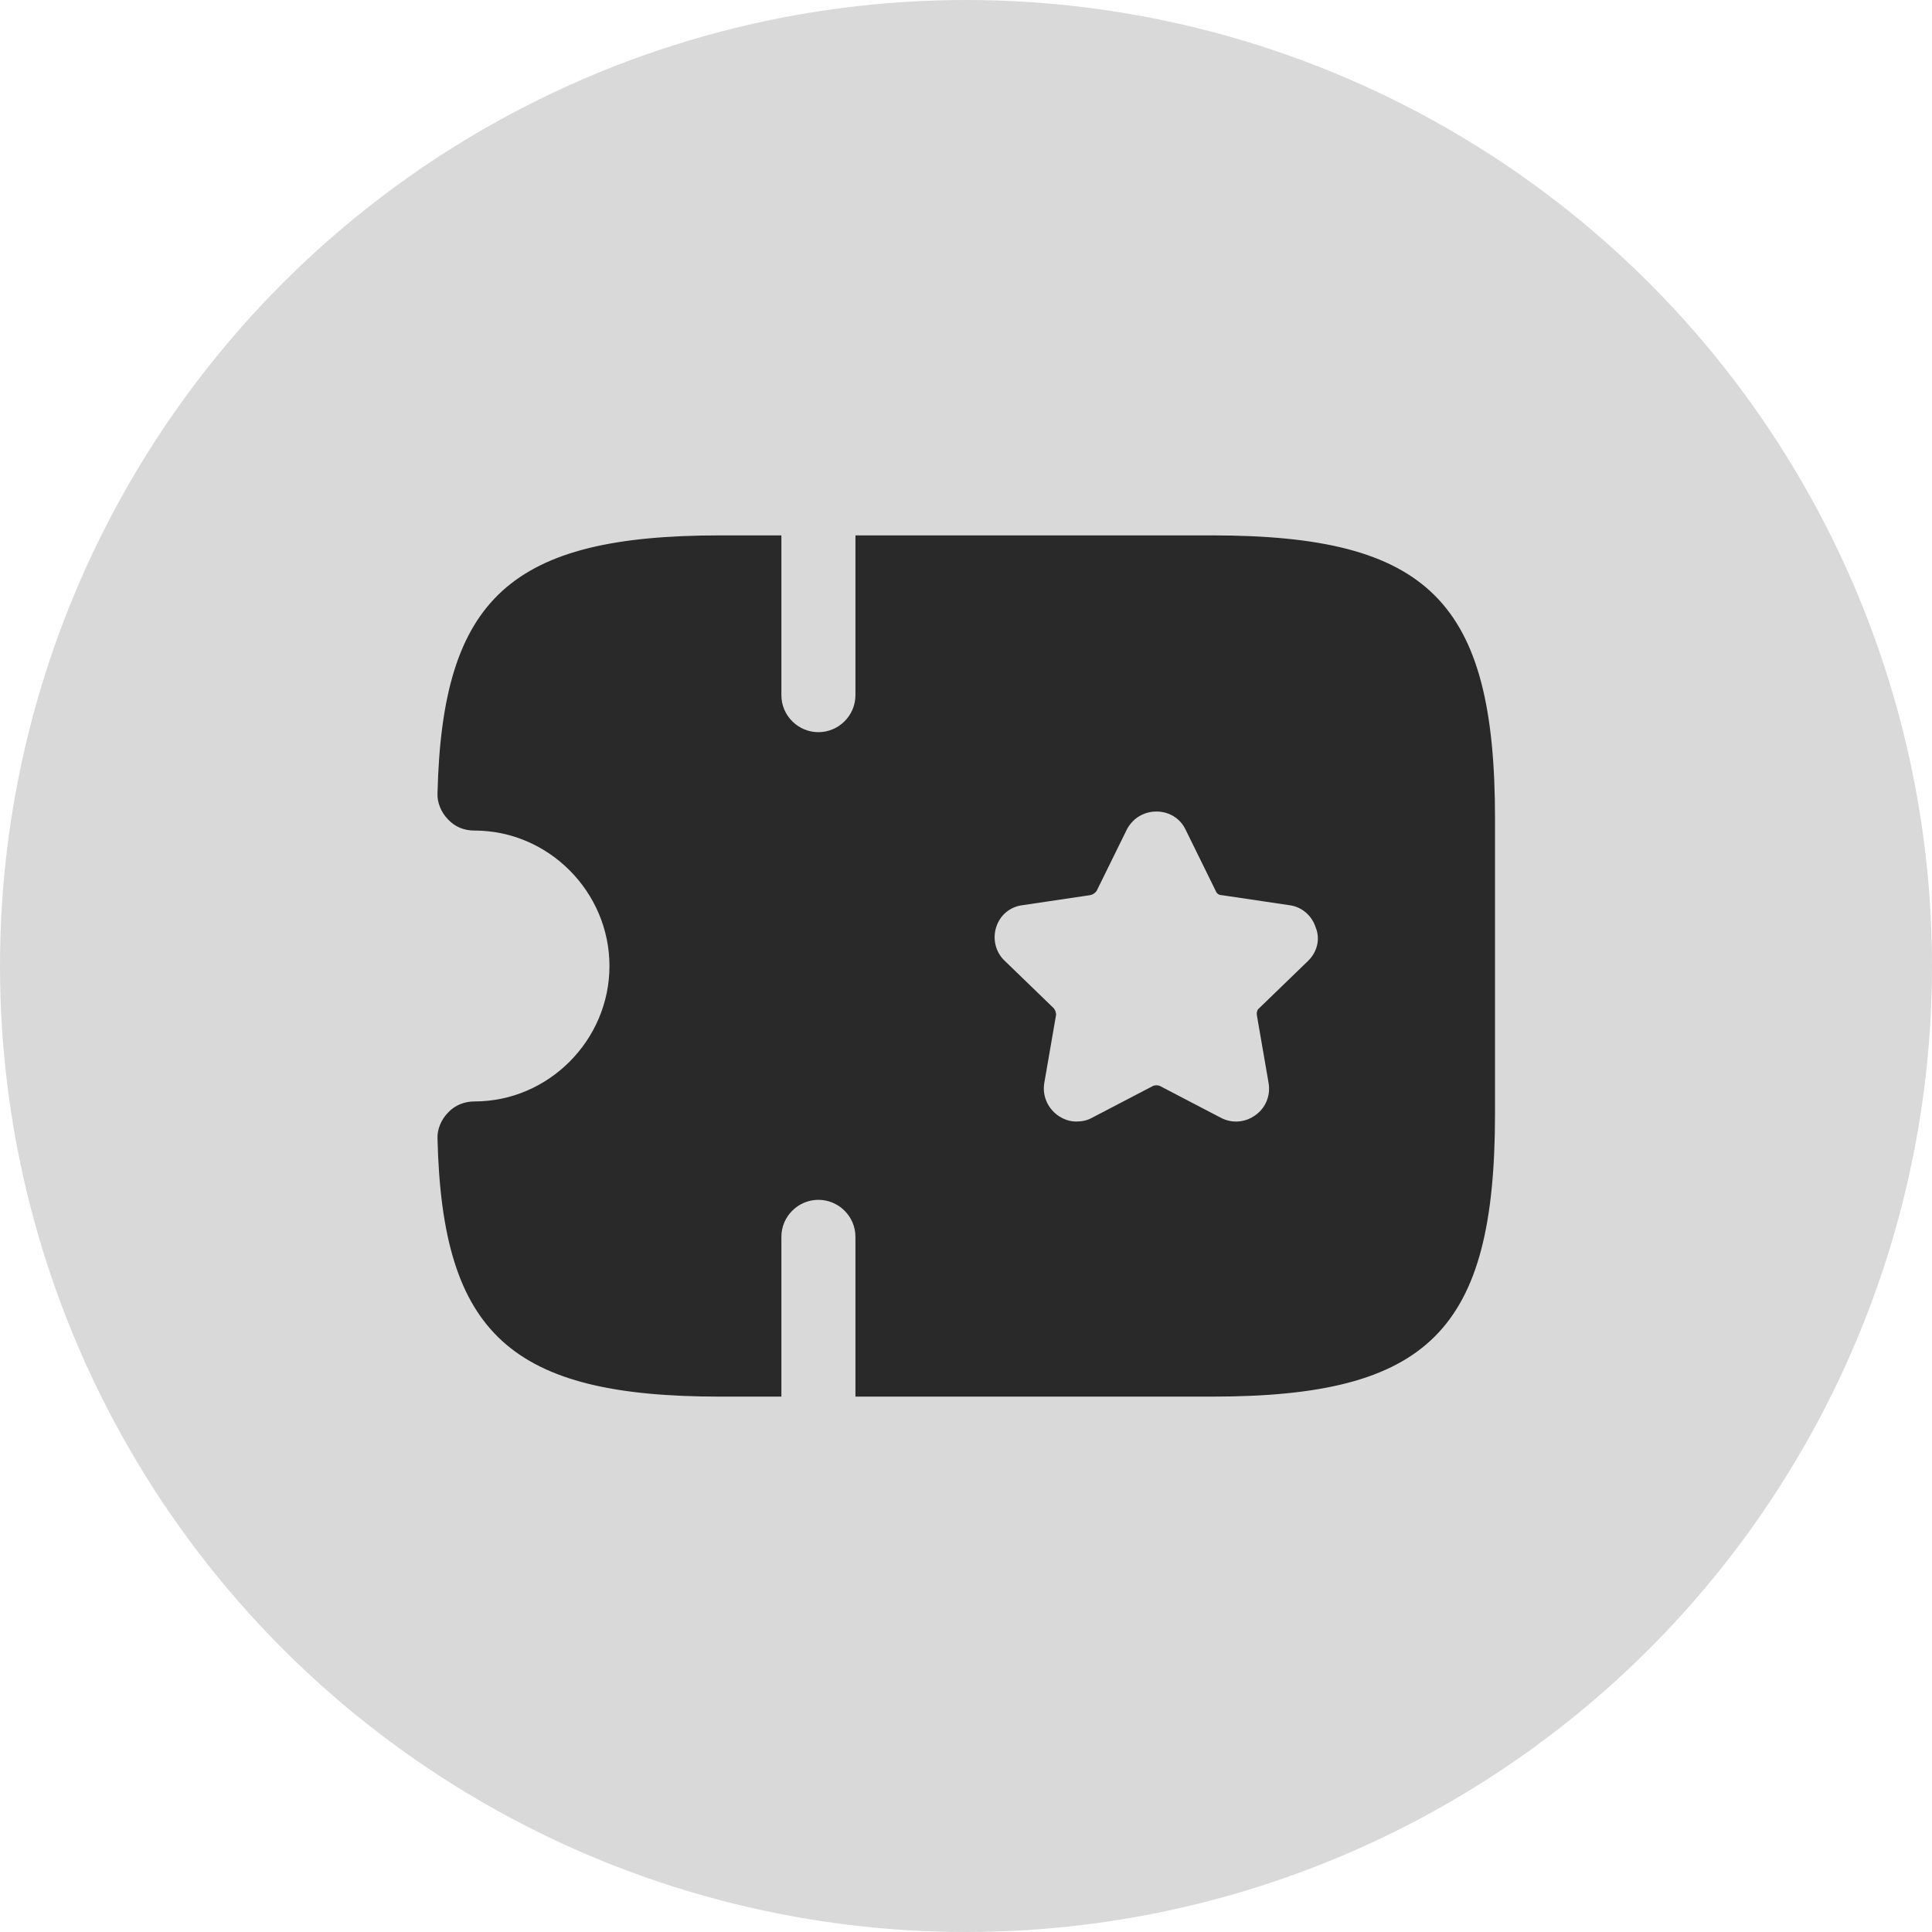 <svg xmlns="http://www.w3.org/2000/svg" width="70" height="70" viewBox="0 0 70 70" fill="none"><circle cx="35" cy="35" r="35" fill="#D9D9D9"></circle><path d="M43.912 19.398H30.994V25.187C30.994 25.934 30.381 26.528 29.652 26.528C28.924 26.528 28.311 25.934 28.311 25.187V19.398H26.087C18.517 19.398 16.025 21.66 15.852 28.733C15.833 29.078 15.987 29.442 16.236 29.691C16.485 29.959 16.811 30.093 17.194 30.093C19.877 30.093 22.082 32.317 22.082 35C22.082 37.683 19.877 39.907 17.194 39.907C16.83 39.907 16.485 40.041 16.236 40.309C15.987 40.558 15.833 40.922 15.852 41.267C16.025 48.34 18.517 50.602 26.087 50.602H28.311V44.813C28.311 44.066 28.924 43.472 29.652 43.472C30.381 43.472 30.994 44.066 30.994 44.813V50.602H43.912C51.771 50.602 54.167 48.206 54.167 40.347V29.652C54.167 21.794 51.771 19.398 43.912 19.398ZM47.401 34.808L45.618 36.533C45.542 36.591 45.522 36.706 45.542 36.802L45.963 39.236C46.04 39.677 45.867 40.137 45.484 40.405C45.12 40.673 44.641 40.712 44.238 40.501L42.034 39.351C41.957 39.312 41.842 39.312 41.766 39.351L39.562 40.501C39.389 40.597 39.197 40.635 39.006 40.635C38.757 40.635 38.527 40.558 38.316 40.405C37.952 40.137 37.76 39.696 37.837 39.236L38.258 36.802C38.277 36.706 38.239 36.61 38.182 36.533L36.399 34.808C36.073 34.502 35.958 34.023 36.092 33.601C36.227 33.16 36.591 32.853 37.051 32.796L39.504 32.432C39.6 32.413 39.677 32.355 39.734 32.278L40.827 30.055C41.037 29.652 41.44 29.403 41.9 29.403C42.36 29.403 42.762 29.652 42.954 30.055L44.047 32.278C44.085 32.374 44.162 32.432 44.257 32.432L46.711 32.796C47.171 32.853 47.535 33.179 47.669 33.601C47.842 34.023 47.727 34.483 47.401 34.808Z" fill="#292929"></path></svg>